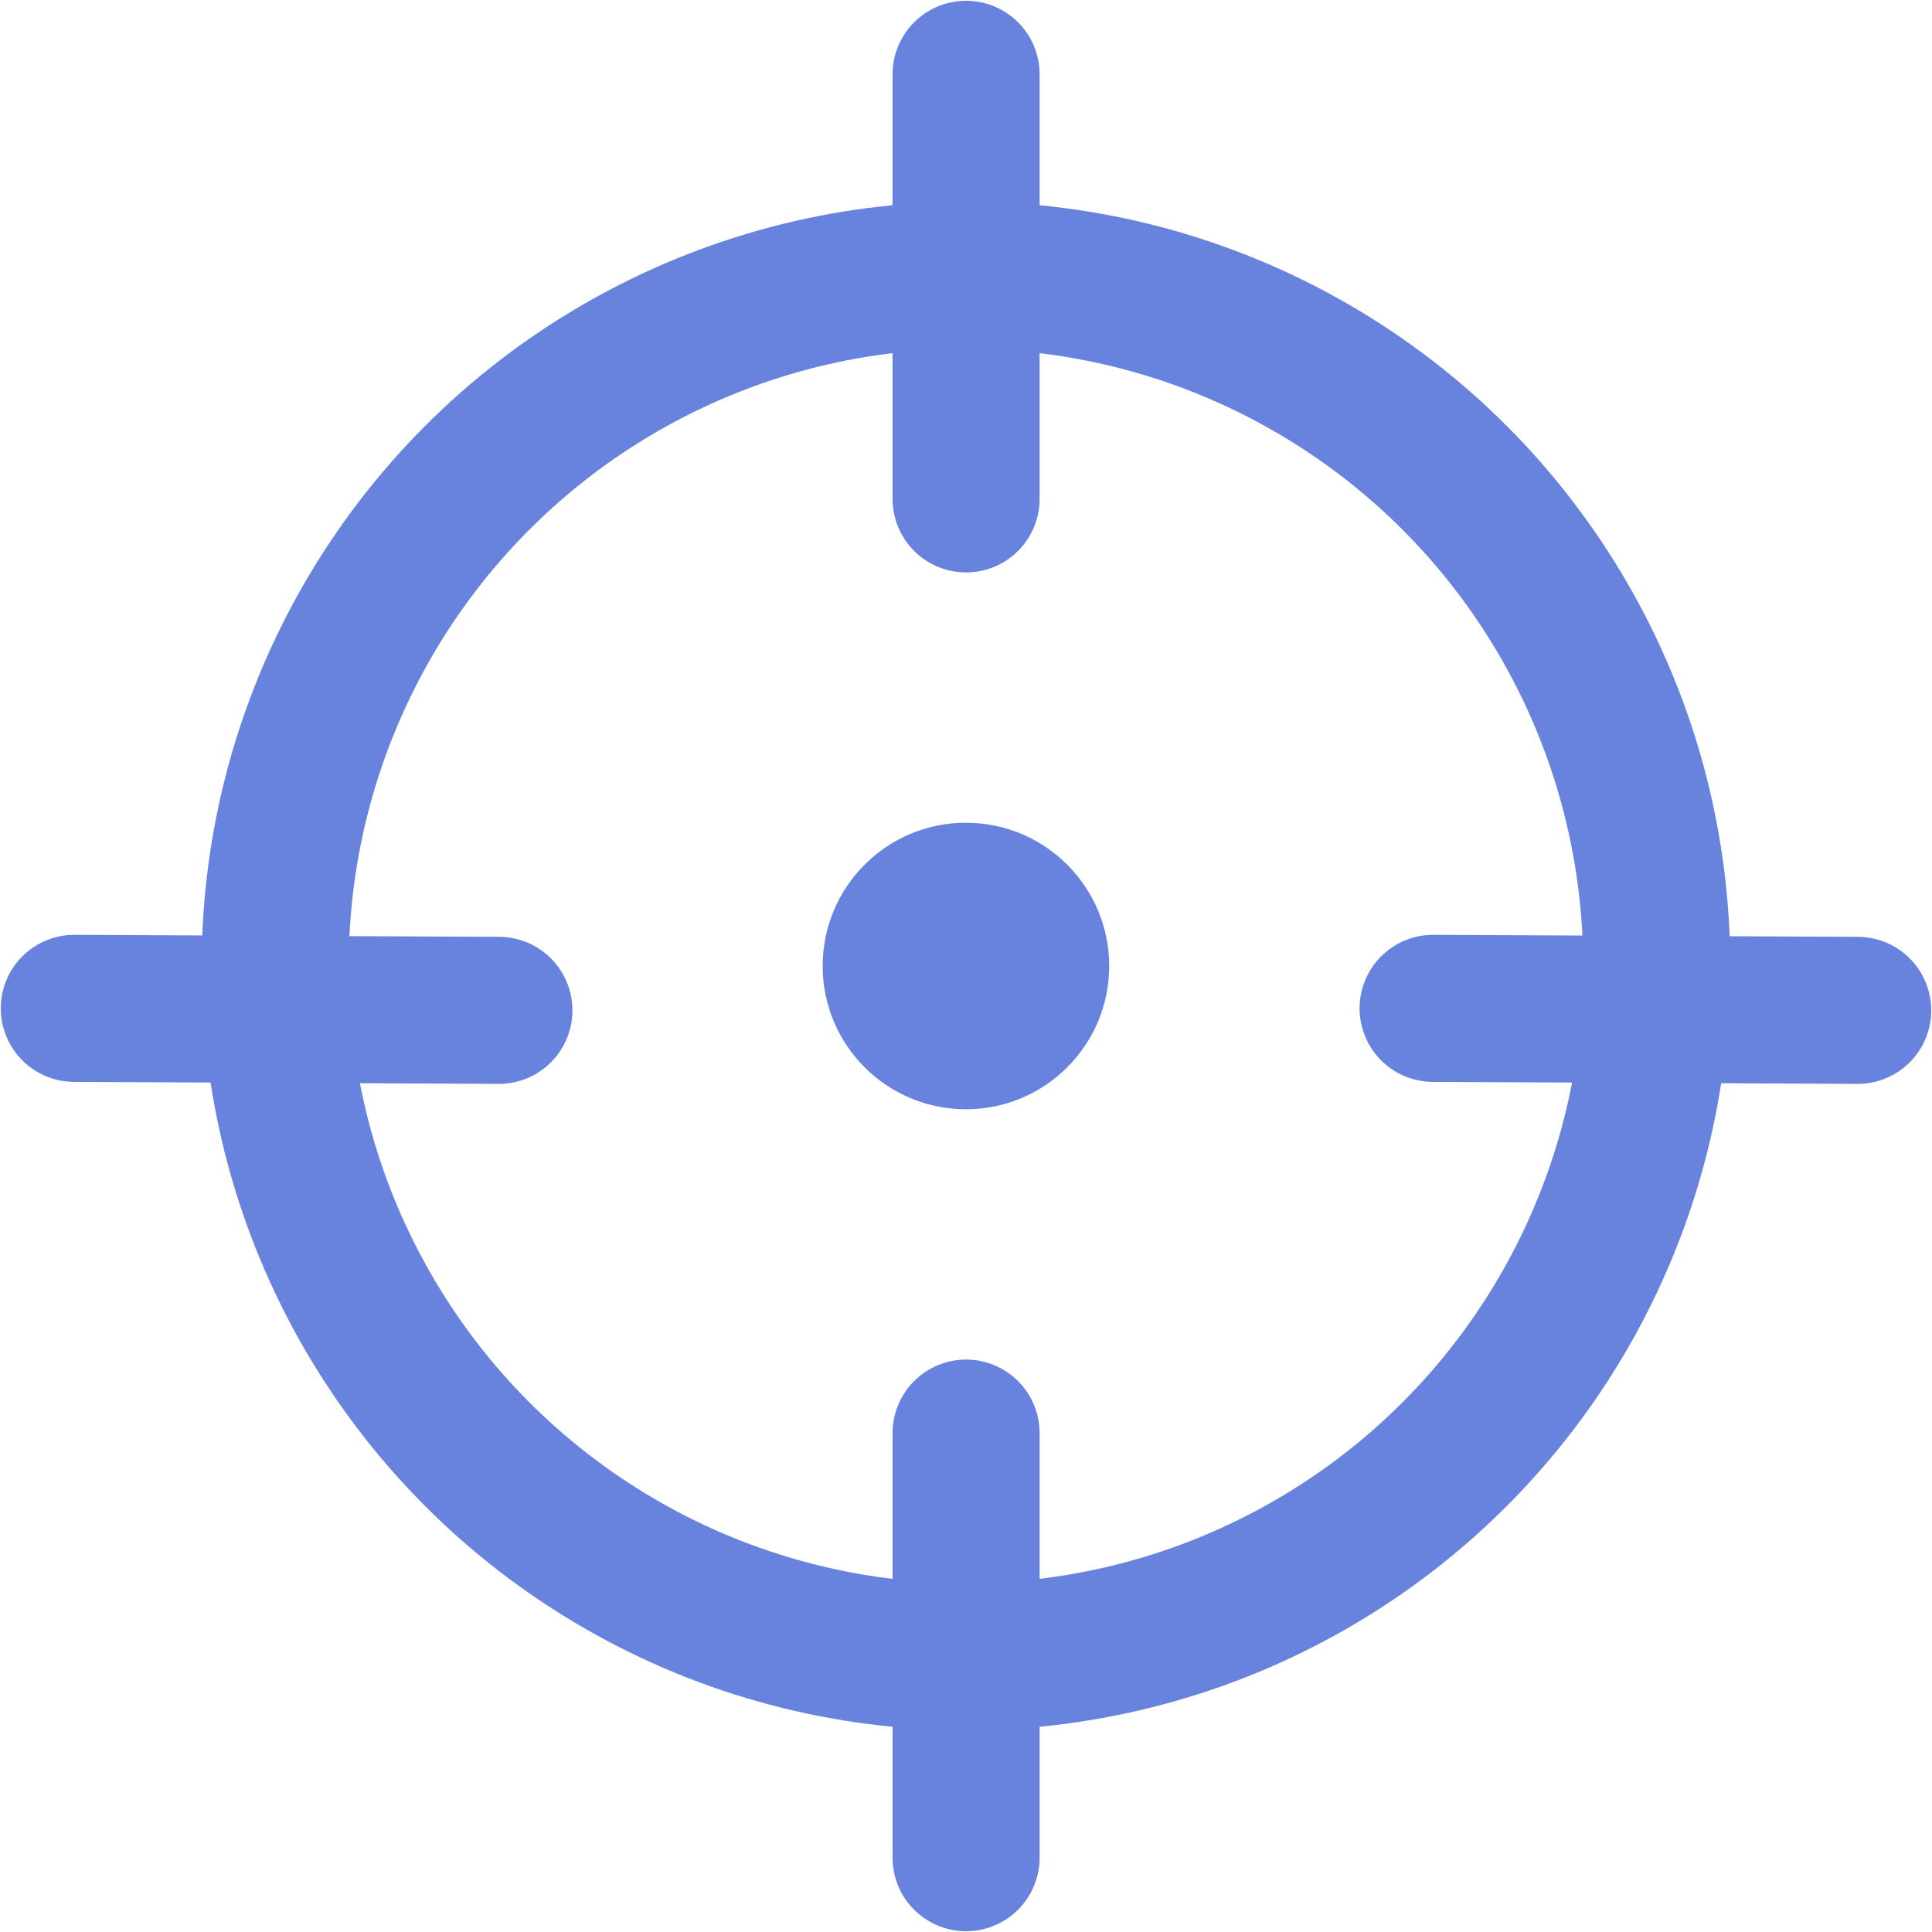 <svg width="26" height="26" viewBox="0 0 26 26" fill="none" xmlns="http://www.w3.org/2000/svg">
<circle cx="12.999" cy="13" r="9.296" stroke="#6883DE" stroke-width="1.979"/>
<circle cx="12.999" cy="13" r="1.928" fill="#6883DE"/>
<path d="M13.001 1V6.714" stroke="#6883DE" stroke-width="1.979" stroke-linecap="round"/>
<path d="M13.001 19.286V25" stroke="#6883DE" stroke-width="1.979" stroke-linecap="round"/>
<path d="M1 13.57L6.714 13.597" stroke="#6883DE" stroke-width="1.979" stroke-linecap="round"/>
<path d="M19.286 13.57L25 13.597" stroke="#6883DE" stroke-width="1.979" stroke-linecap="round"/>
</svg>
